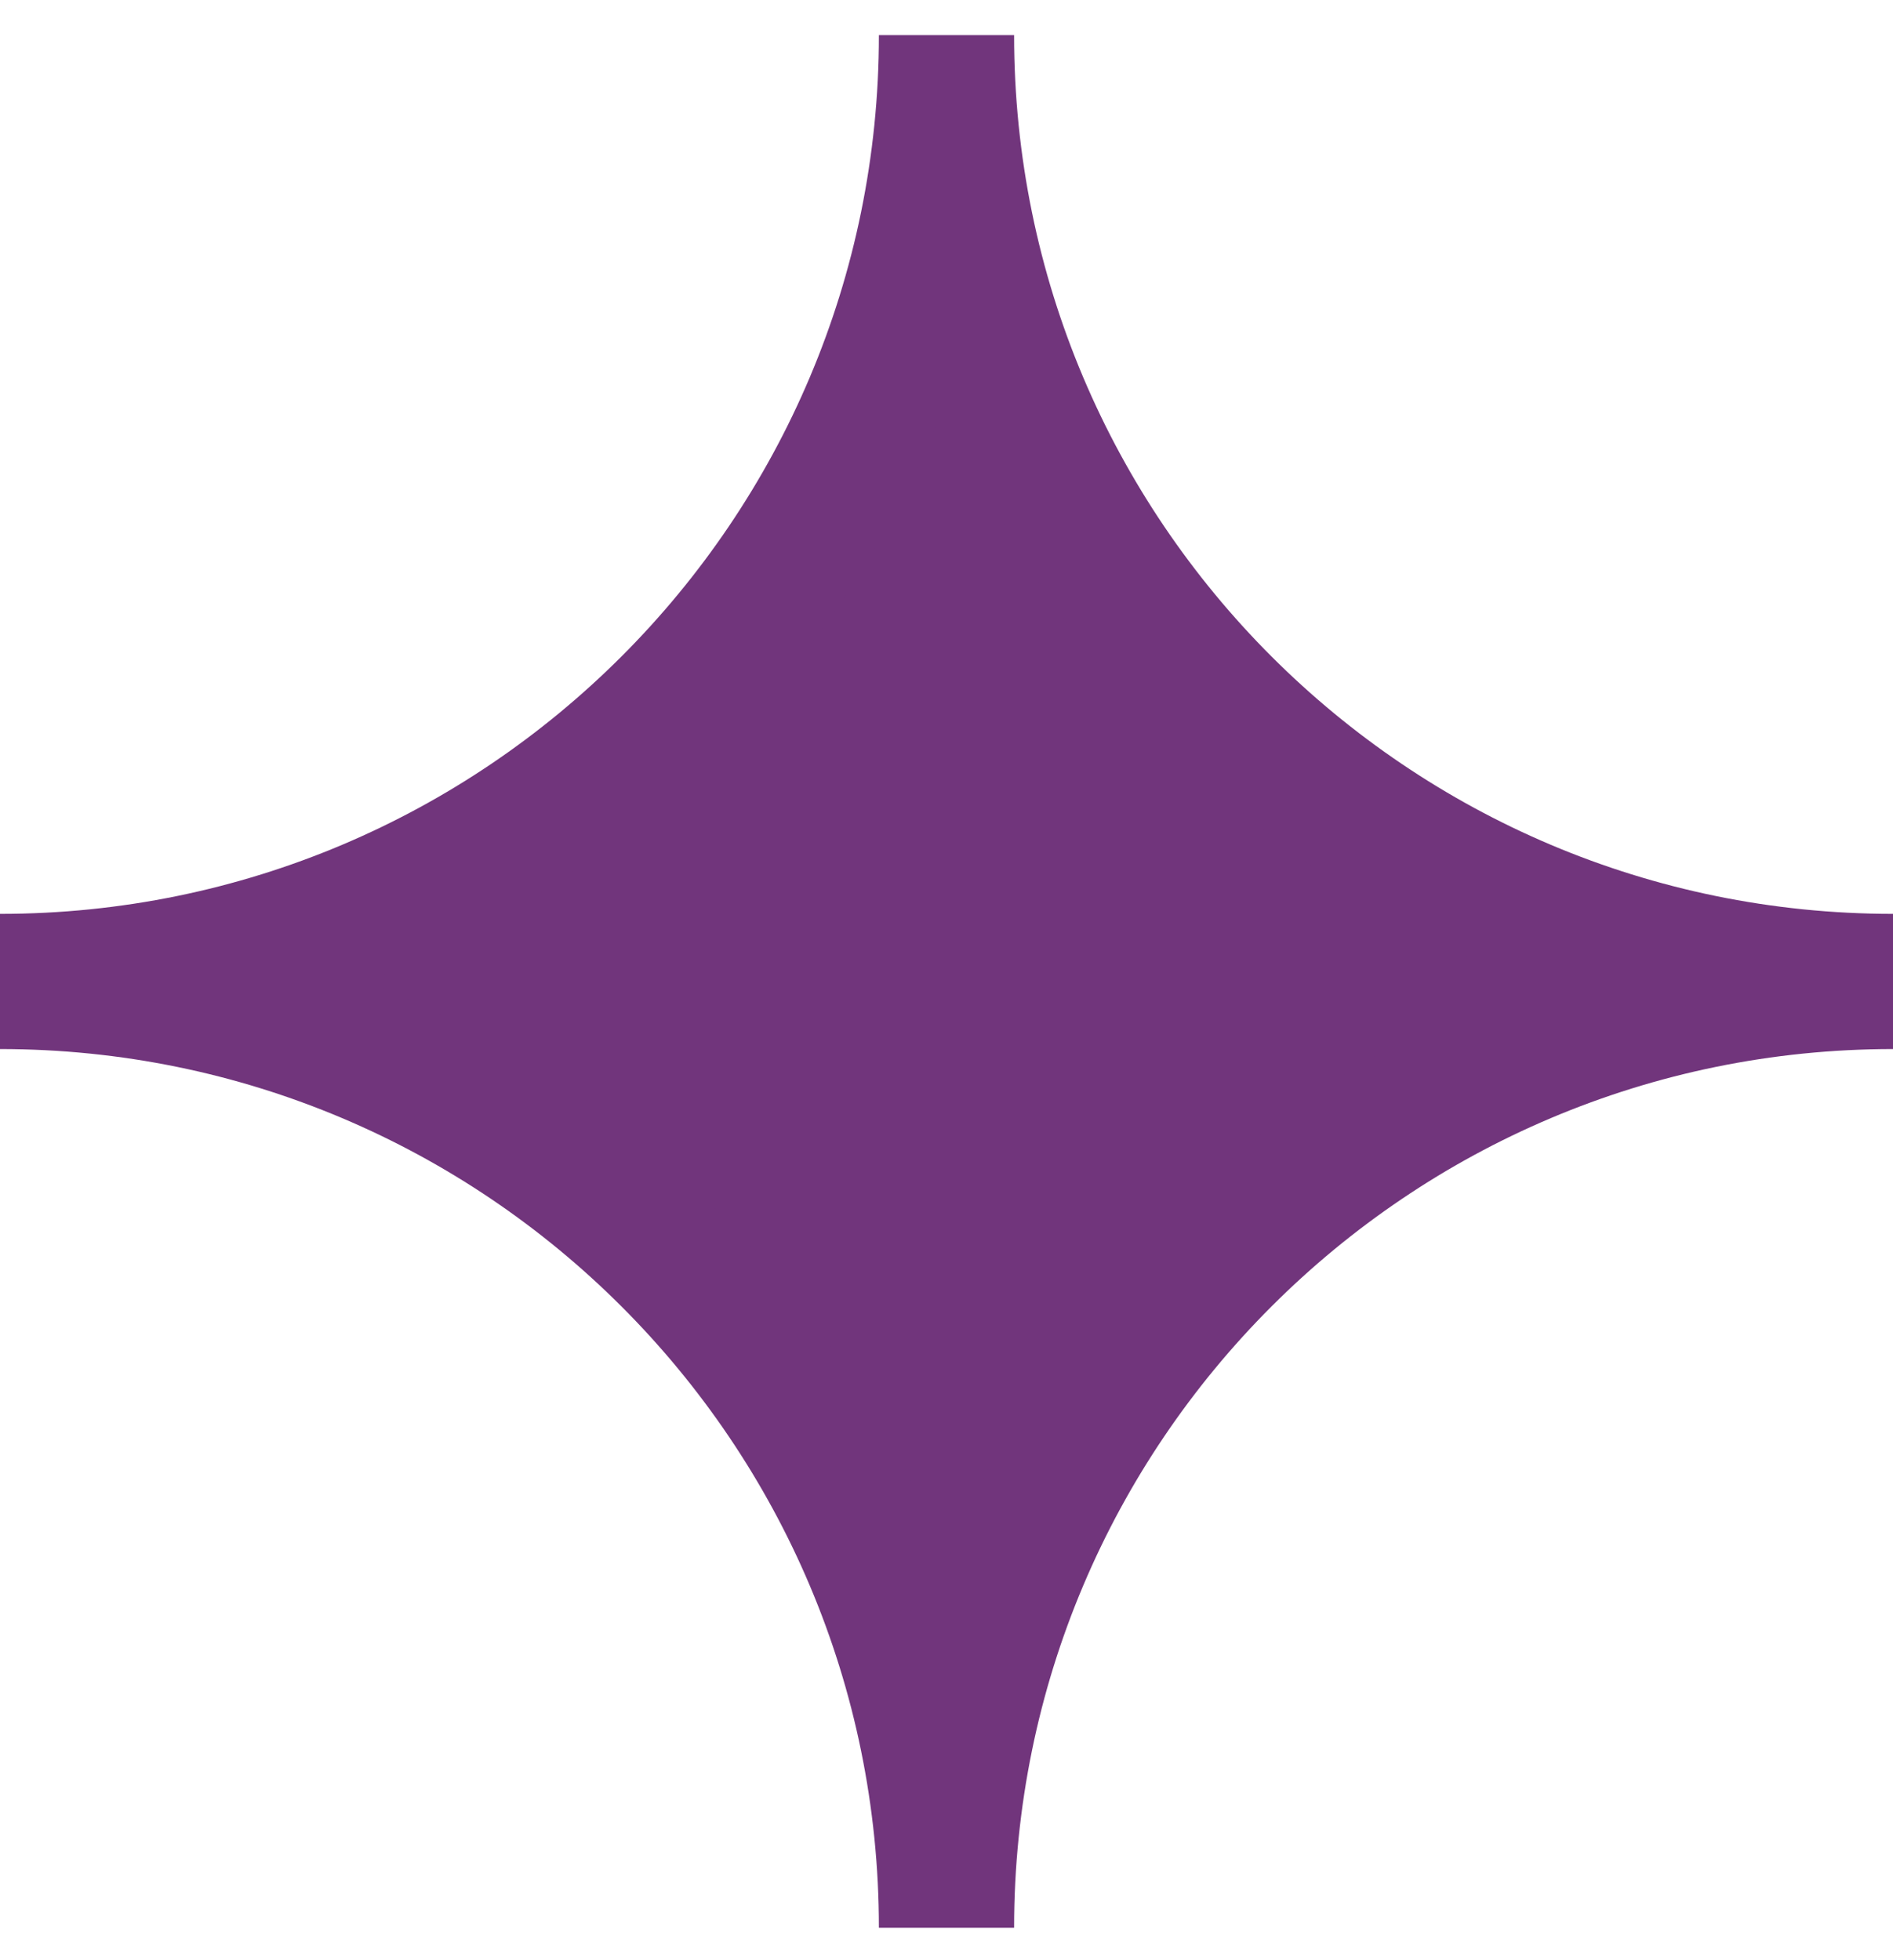 <?xml version="1.0" encoding="UTF-8"?> <svg xmlns="http://www.w3.org/2000/svg" width="28" height="29" viewBox="0 0 28 29" fill="none"><path fill-rule="evenodd" clip-rule="evenodd" d="M14 28.52C14 20.788 20.268 14.52 28 14.52C20.268 14.52 14 8.252 14 0.52C14 8.252 7.732 14.52 0 14.52C7.732 14.52 14 20.788 14 28.52Z" fill="#71357C" stroke="#71357C" stroke-width="2"></path></svg> 